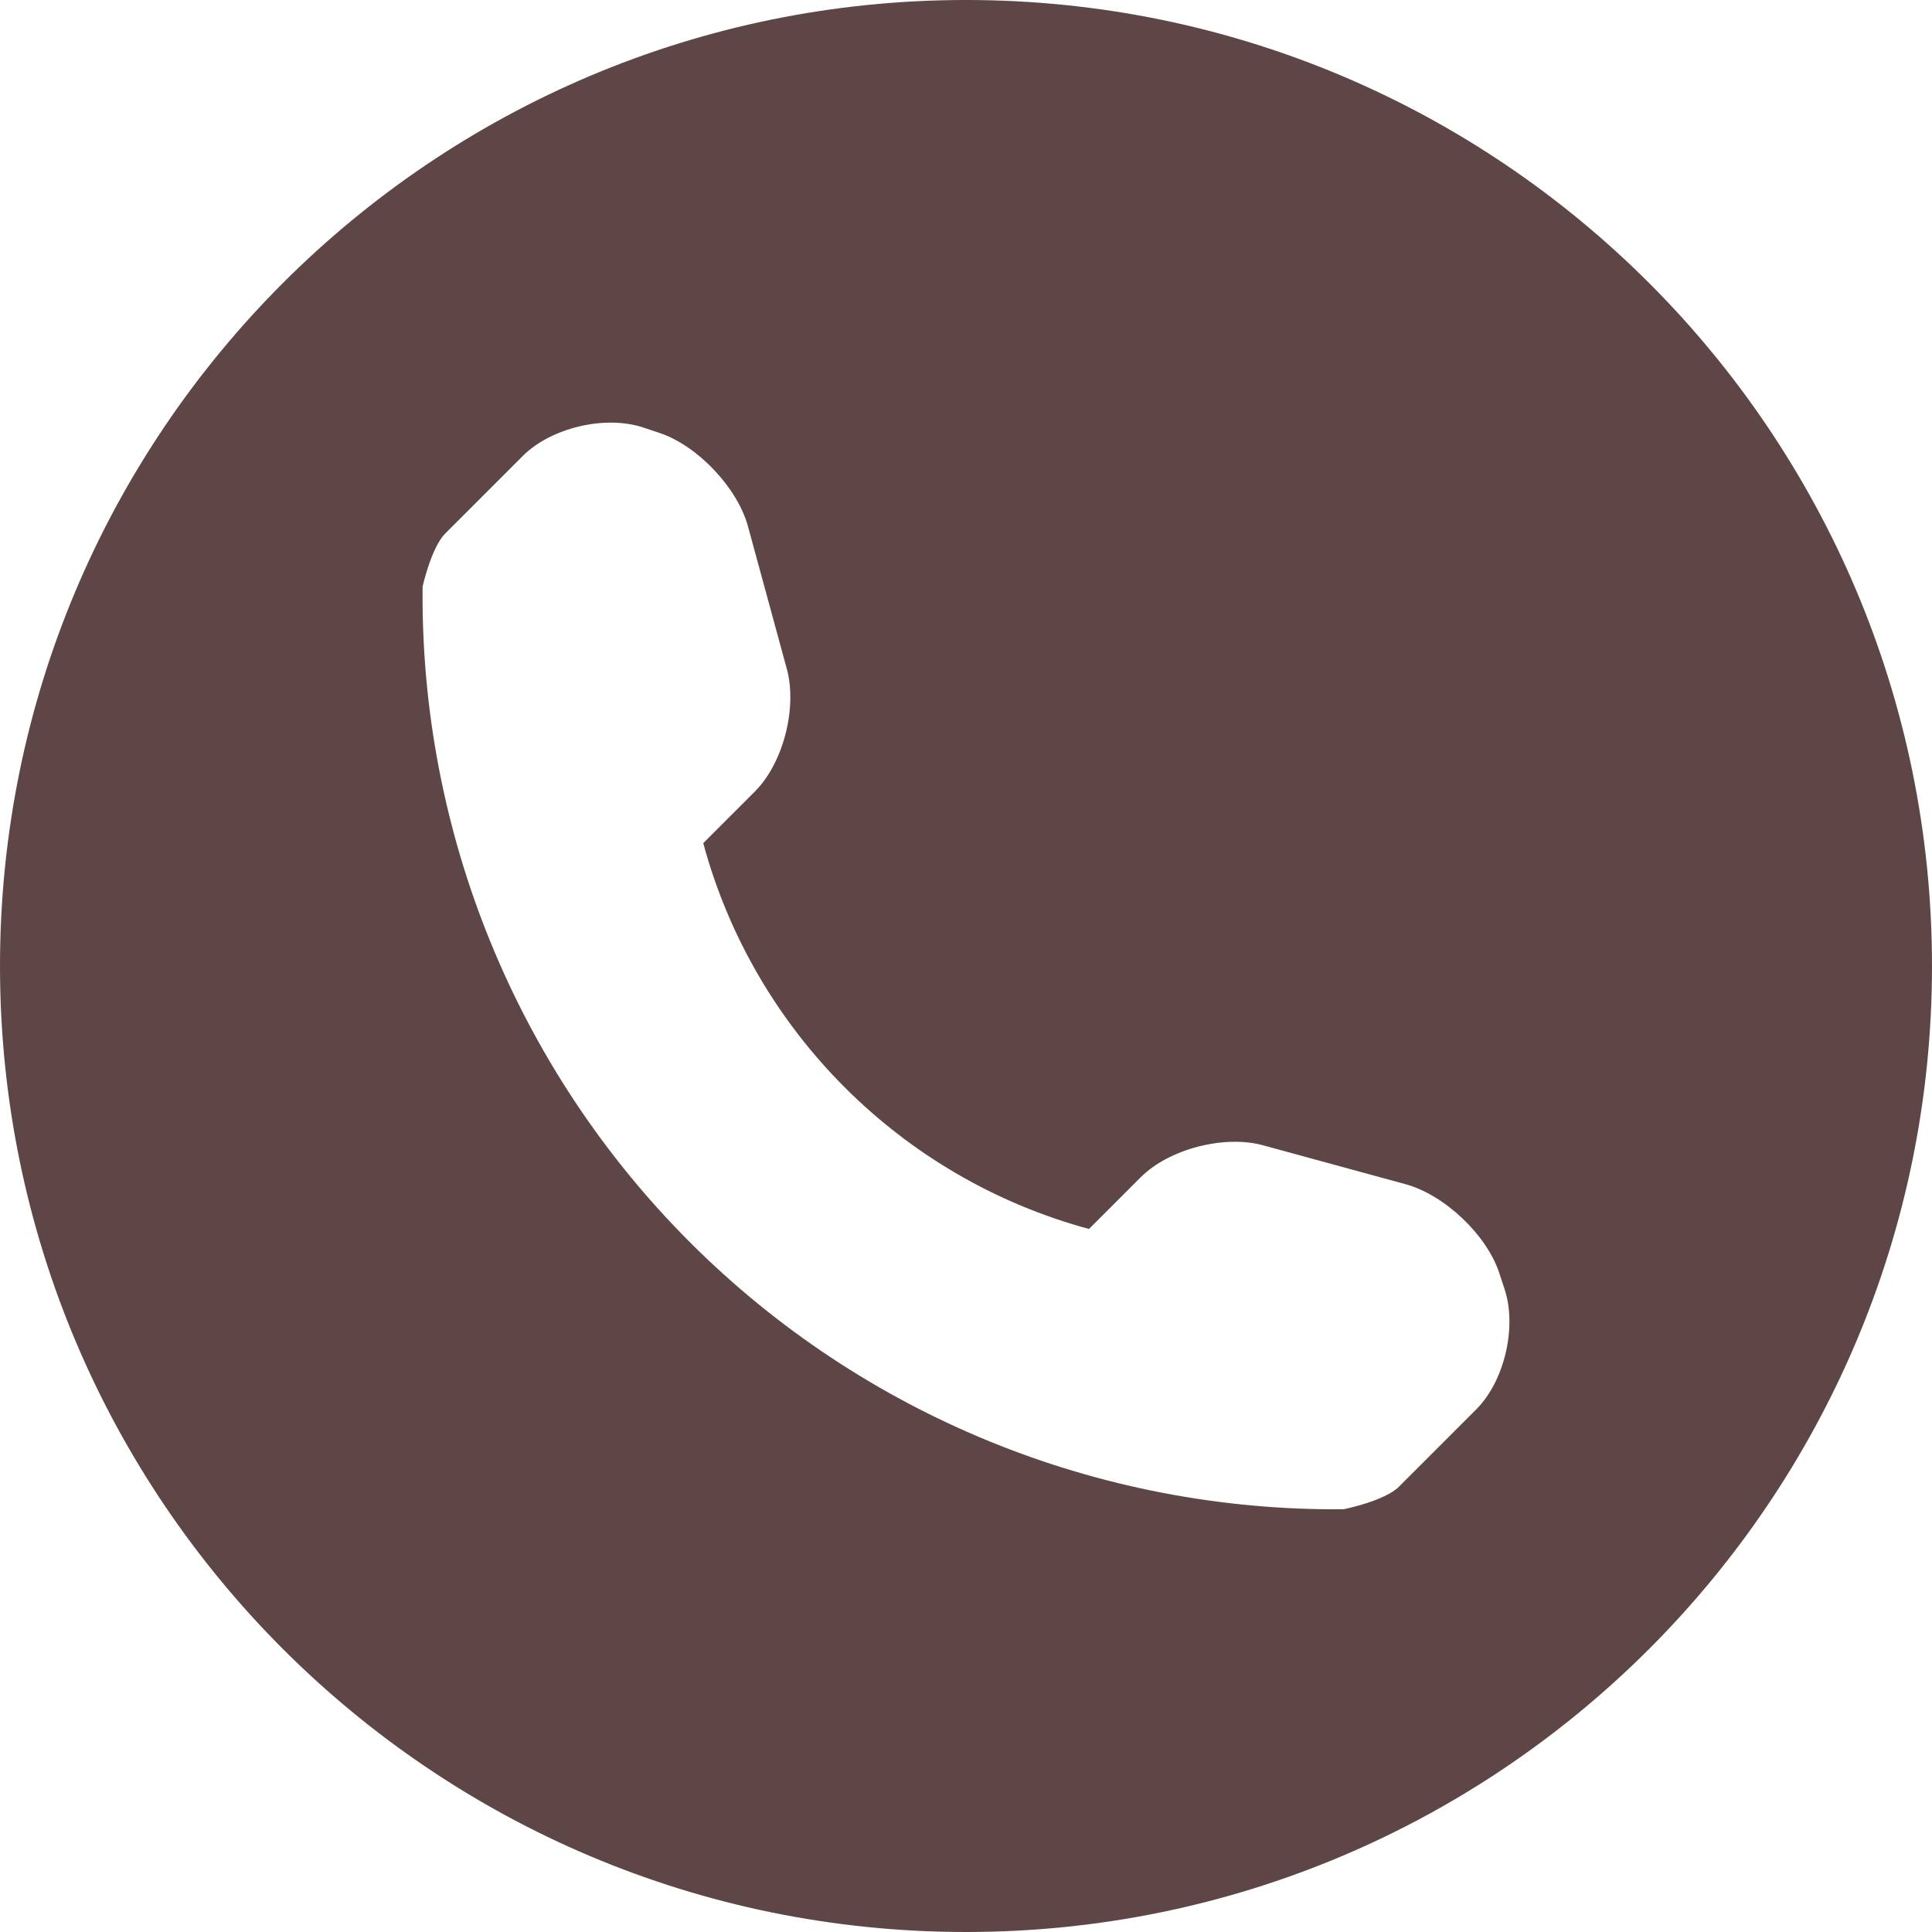 <svg width="27" height="27" viewBox="0 0 27 27" fill="none" xmlns="http://www.w3.org/2000/svg">
<g clip-path="url(#clip0_210_9749)">
<path d="M13.5 0C6.045 0 0 6.045 0 13.5C0 20.955 6.045 27 13.5 27C20.955 27 27 20.955 27 13.5C27 6.045 20.955 0 13.5 0ZM20.629 19.698L19.548 20.779C19.355 20.972 18.79 21.092 18.772 21.092C15.352 21.122 12.06 19.779 9.641 17.36C7.215 14.932 5.87 11.628 5.906 8.197C5.906 8.195 6.03 7.646 6.223 7.455L7.304 6.374C7.699 5.977 8.459 5.797 8.991 5.975L9.219 6.051C9.749 6.229 10.306 6.816 10.453 7.356L10.997 9.352C11.143 9.894 10.946 10.665 10.55 11.061L9.828 11.783C10.537 14.406 12.595 16.465 15.219 17.175L15.941 16.453C16.338 16.056 17.109 15.858 17.649 16.005L19.645 16.55C20.186 16.699 20.772 17.252 20.95 17.783L21.026 18.014C21.203 18.544 21.025 19.304 20.629 19.698Z" fill="#5F4646"/>
</g>
<defs>
<clipPath id="clip0_210_9749">
<rect width="27" height="27" fill="white"/>
</clipPath>
</defs>
</svg>
